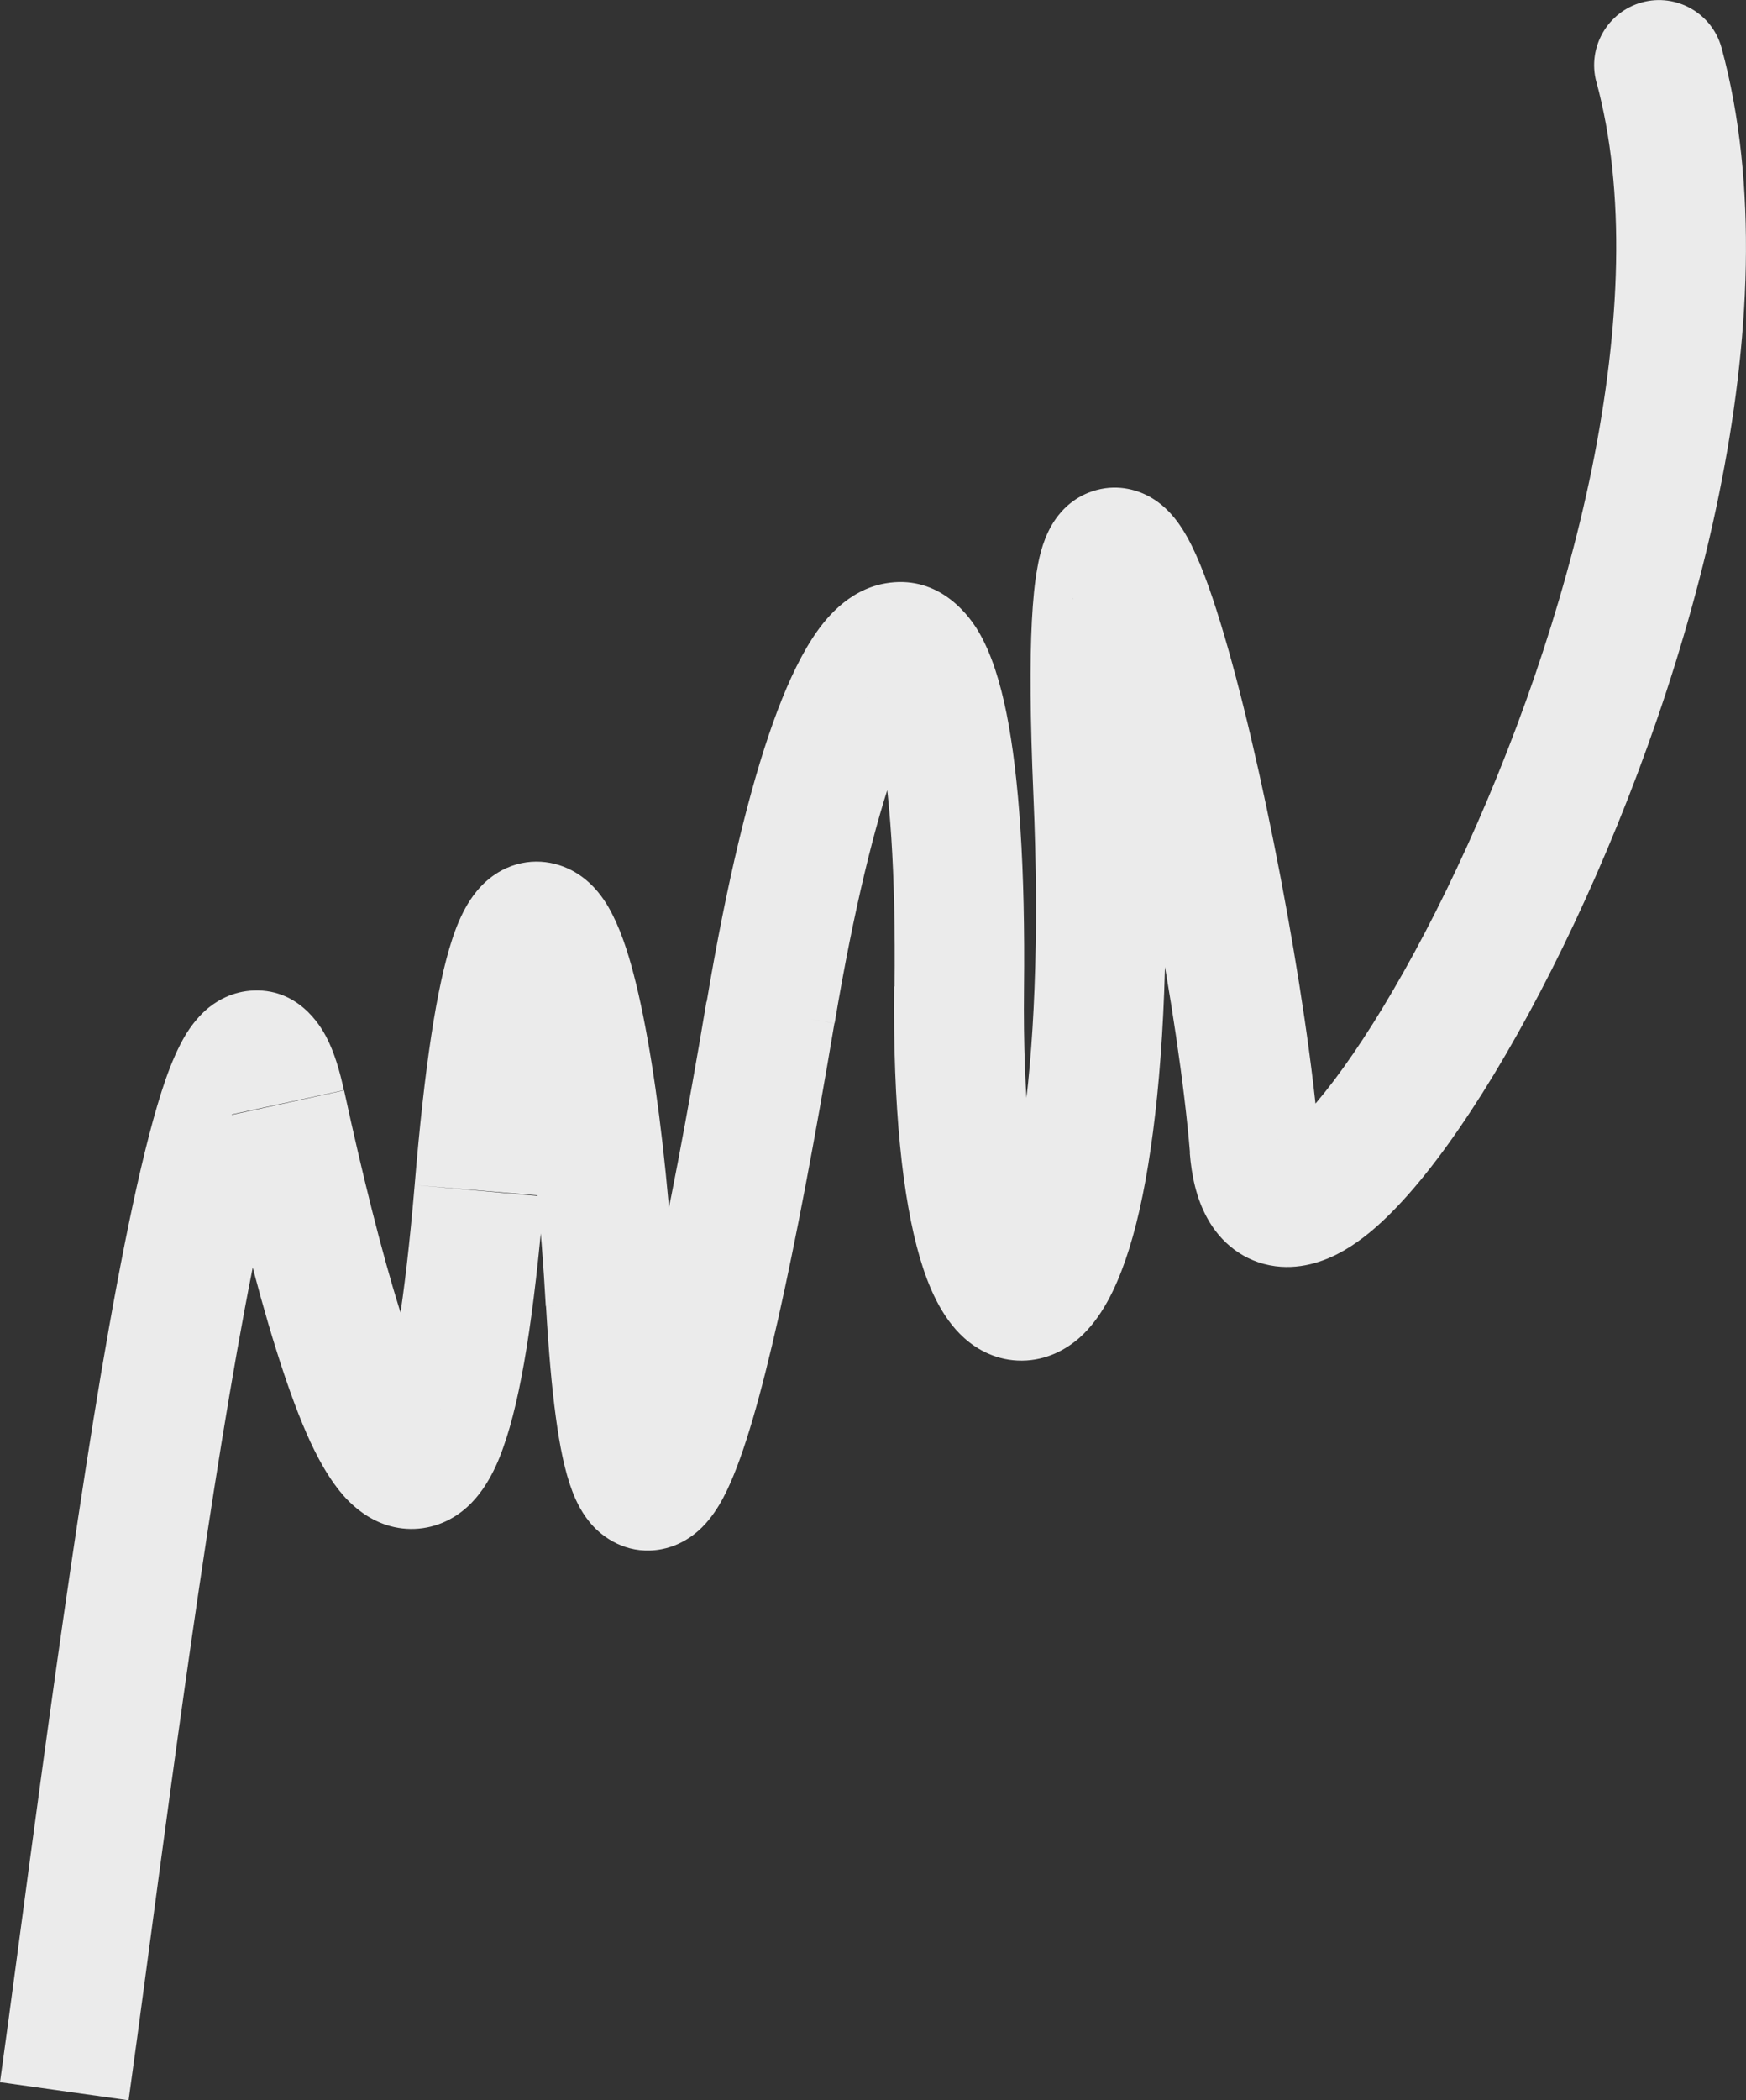 <?xml version="1.0" encoding="UTF-8"?> <svg xmlns="http://www.w3.org/2000/svg" xmlns:xlink="http://www.w3.org/1999/xlink" version="1.1" id="Слой_1" x="0px" y="0px" viewBox="0 0 821.5 987.9" style="enable-background:new 0 0 821.5 987.9;" xml:space="preserve"><rect x="0" y="0" width="821.5" height="987.9" fill="#333333" stroke="none"/> <style type="text/css"> .st0{fill:#EBEBEB;} </style> <path class="st0" d="M102.1,525.7c-0.7-3.4-1.4-5.9-2-7.7c-0.6-1.9-0.9-2.5-0.8-2.3c0.1,0.1,0.4,0.7,1,1.5c0.6,0.8,1.7,2.2,3.4,3.6 c3.7,3.2,10.4,6.7,19.2,6c7.9-0.7,12.9-4.6,14.7-6.2c1.8-1.6,2.5-2.9,2.2-2.4c-0.6,0.9-2,3.8-4.1,9.7c-8.3,24-18,70.7-27.8,128.6 C88.5,771.1,70.3,918.4,60.5,987.9L0,979.4C9.5,911.7,28.1,762,47.5,646.3c9.7-57.2,20.1-108.9,30.4-138.5 c2.6-7.4,5.8-15.1,9.7-21.5c2-3.2,4.9-7.2,8.9-10.9c4-3.6,11.1-8.5,21.1-9.4c22.6-1.9,33.3,16.8,35.8,21.5 c3.9,7.4,6.5,16.4,8.4,25.3L102.1,525.7z M256,562.8c-4.7,55.6-10.8,94.6-19.2,118c-2.1,6.1-4.8,12.1-8.3,17.6 c-3.3,5.2-8.6,11.8-16.8,16.2c-9.3,5-20,5.9-29.9,2.7c-8.8-2.9-15-8.3-19-12.5c-7.8-8.4-13.8-19.7-18.5-30.4c-5-11.4-9.8-25-14.5-40 c-9.4-30-18.7-67.7-27.6-108.5l59.7-13c8.7,40.1,17.6,75.8,26.2,103.4c4.3,13.8,8.4,25,12.1,33.5c1.9,4.2,3.5,7.4,4.9,9.8 c1.5,2.5,2.3,3.4,2.3,3.4c0-0.1-0.5-0.6-1.5-1.3c-1-0.7-2.7-1.8-5.2-2.6c-6-2-12.7-1.3-18.1,1.6c-4.4,2.4-5.9,5.1-5.6,4.6 c0.2-0.2,1-1.8,2.3-5.3c5.4-15.2,11.1-47,15.8-102.6L256,562.8z M256.8,614.4c-2.2-39.7-6-76-10.6-104.7 c-2.3-14.4-4.8-26.4-7.2-35.8c-2.6-10-4.7-15-5.6-16.5c-0.5-1,0.8,1.8,4.9,4.6c5.8,3.9,15.3,6.3,24.9,2c3.7-1.6,6.1-3.7,7.3-5 c1.3-1.2,1.8-2.2,1.9-2.3c0.1-0.2-0.6,1-1.7,4.4c-4.7,14.4-10.1,45.7-14.8,101.4l-60.8-5.1c4.6-55.6,10.4-93.5,17.6-115.4 c1.8-5.6,4.2-11.5,7.3-16.7c2.8-4.6,8.3-12.5,18.3-17c12.6-5.6,25.3-2.8,34.1,3.1c7.2,4.8,11.6,11.3,14,15.5 c5.1,8.9,8.9,20.3,11.8,31.6c3.1,11.9,5.9,26,8.4,41.6c5,31.2,8.9,69.7,11.3,110.9L256.8,614.4z M392.6,481.3 c-9.3,55.4-18.2,102.2-26.4,138.7c-8,35.5-16,64.1-24.2,81.1c-2.1,4.4-4.9,9.4-8.6,13.9c-3.1,3.8-10.3,11.4-22.1,13.7 c-14.6,2.8-25.8-4.1-32-10.6c-5.3-5.6-8.3-12.1-10-16.6c-3.6-9.4-6-21.6-7.8-35.1c-1.9-14-3.4-31.3-4.6-52l61-3.5 c1.1,19.8,2.5,35.4,4.1,47.3c1.6,12.4,3.3,18.9,4.3,21.5c0.6,1.6,0.1-0.6-2.7-3.6c-3.6-3.8-12.3-9.7-24-7.4 c-9,1.8-13.3,7.3-13.4,7.4c-0.6,0.8-0.3,0.6,0.8-1.7c4.8-9.8,11.5-31.9,19.6-67.9c7.9-35,16.6-80.6,25.8-135.4L392.6,481.3z M420.9,464.3c0.6-54.7-2.3-93.1-7-116.5c-2.5-12.1-4.9-17.8-5.9-19.5c-0.5-0.8,0.4,1.1,3.6,3.2c3.8,2.6,9.5,4.2,15.5,3.1 c5.1-0.9,7.8-3.3,8.1-3.5c0.3-0.3-0.4,0.3-2,2.7c-3.1,4.8-7.2,13.4-12,26.7c-9.4,26.4-19.4,66.6-28.5,120.8l-60.2-10.1 c9.4-56,20.1-100.1,31.2-131.2c5.5-15.4,11.6-29,18.3-39.4c5.5-8.6,16.5-23,34.5-26.2c23.4-4.1,37.8,12.4,43.8,22.5 c6.3,10.6,10.4,24.4,13.3,38.8c5.9,29.6,8.8,72.9,8.2,129.2L420.9,464.3z M547.2,370.8c3.1,71.3,0.3,127.9-5.8,169.5 c-3,20.7-7,38.4-11.9,52.5c-4.5,12.9-11.1,27.3-21.9,36.7c-6,5.2-15.1,10.4-26.7,10.5c-11.8,0.1-21.1-5.1-27.3-10.7 c-11-9.9-17-24.8-20.8-37.7c-8.2-27.9-12.7-70.9-12.1-127.6l61.1,0.7c-0.6,54.4,3.9,90.4,9.6,109.7c3.1,10.7,5.3,11.6,3,9.5 c-1.8-1.7-6.6-5-13.9-4.9c-7.1,0-11.6,3.2-13,4.5c-1.7,1.6,0.6,0.1,4.3-10.5c3.2-9.4,6.5-23.1,9.2-41.5c5.4-36.7,8.2-89.3,5.2-158 L547.2,370.8z M559.9,542.4c-5.2-63.9-26.2-173.6-44.1-231.8c-4.5-14.9-8.2-24.1-10.5-28.2c-1.8-3.2-0.4,1,5.6,4.5 c4.2,2.4,11.8,5.1,20.9,2.7c8.5-2.3,13.1-7.7,14.8-10.1c2.7-3.9,2.4-6.2,1.6-1.5c-0.6,3.4-1.3,9-1.7,17.3 c-0.9,16.5-0.8,41.1,0.7,75.7l-61,2.6c-1.5-35.4-1.7-62.2-0.7-81.5c0.5-9.6,1.3-18.1,2.6-25.1c1-5.8,3.1-15.1,8.6-22.9 c3.1-4.4,9.1-10.9,19.2-13.6c10.7-2.9,20,0.2,25.8,3.6c9.4,5.5,14.6,14.5,16.8,18.4c5.7,10.1,10.9,24.7,15.6,40 c19.3,62.6,41,176.6,46.6,244.8L559.9,542.4z M810,22.5c17.5,64.4,13.3,138.7-1.2,210c-14.6,71.7-40.3,142.8-68.2,202 C713,493.1,681.9,542.9,655,570c-6.9,7-14.4,13.4-22.5,18.1c-7.6,4.4-19.1,9.2-32.4,7.5c-15.2-2-25.9-11.5-31.9-22.3 c-5.4-9.6-7.6-20.7-8.4-31l60.9-5c0.5,6.3,1.5,7.5,0.8,6.2c-1.3-2.4-5.7-7.4-13.4-8.4c-5.8-0.8-8.4,1.5-6.2,0.2c1.7-1,5-3.5,9.8-8.3 c19.6-19.8,47.2-62.1,73.7-118.5c26.2-55.6,50.1-122.1,63.6-188.2c13.5-66.6,16.1-130.3,2.1-181.8L810,22.5z M102.2,525.8l29.8-6.5 L102.2,525.8z M751.1,38.6c-4.4-16.3,5.3-33.1,21.5-37.5s33,5.2,37.4,21.4L751.1,38.6z"></path> </svg> 